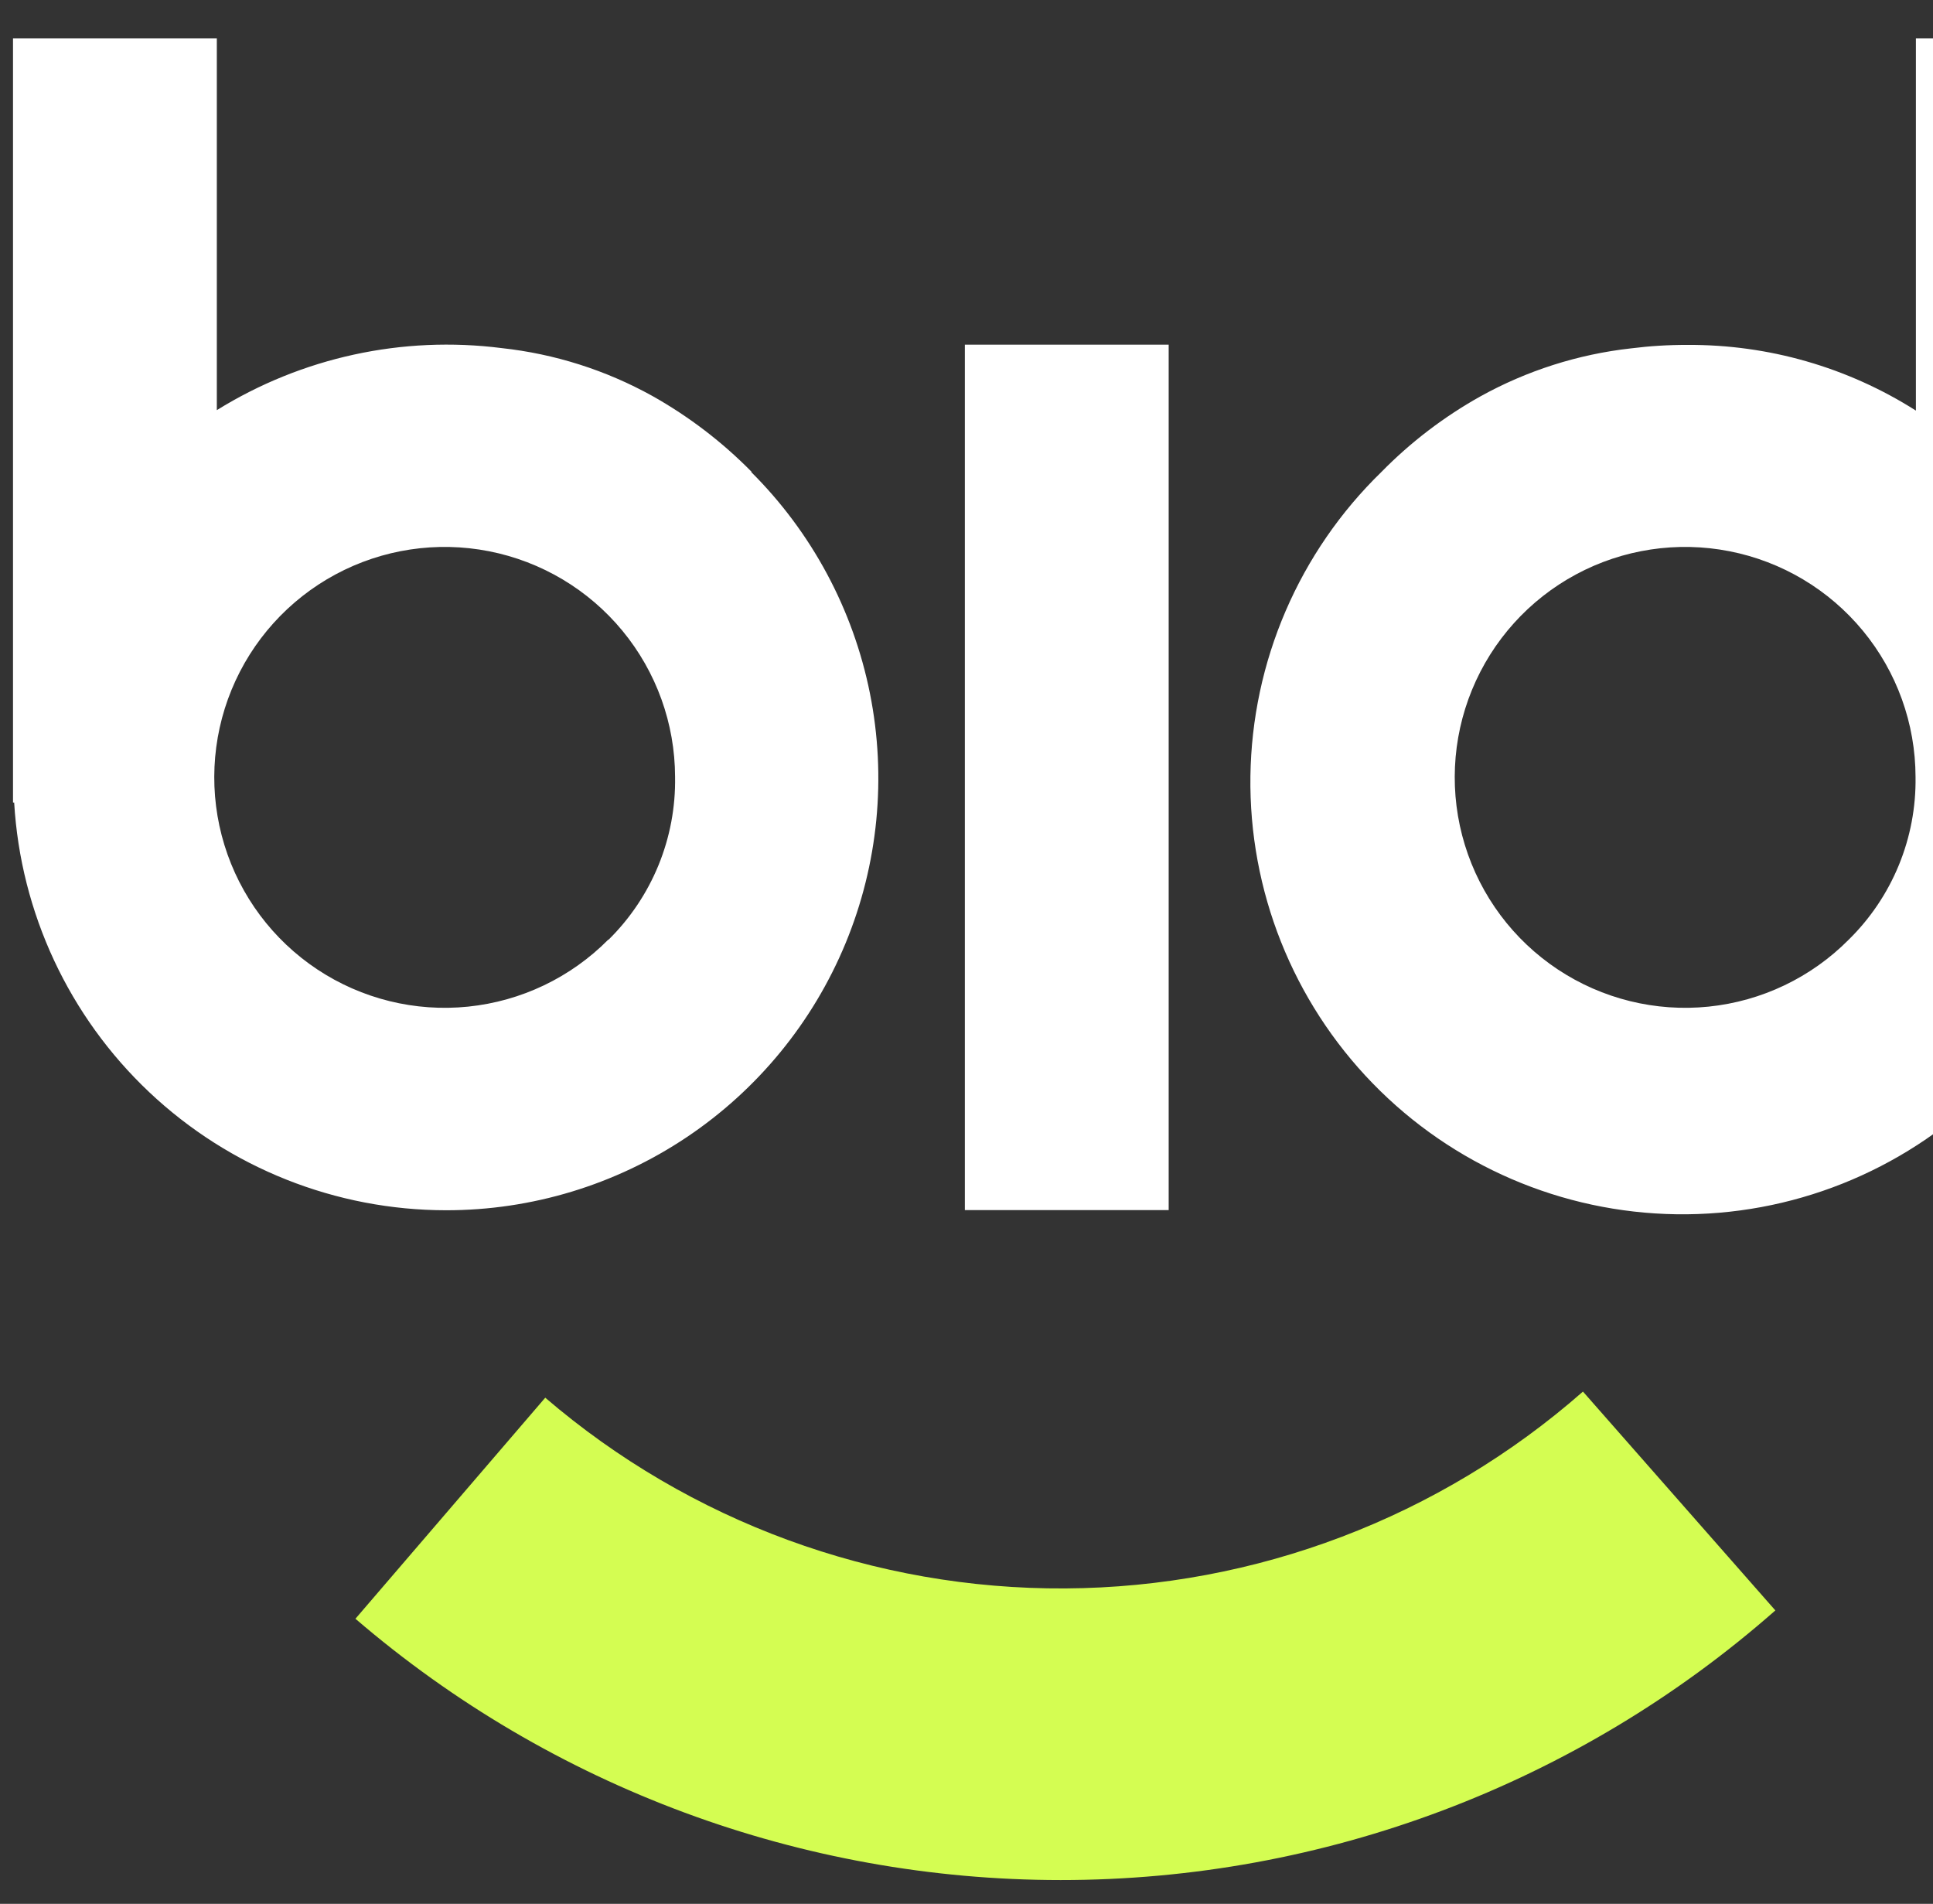 <svg width="262" height="258" viewBox="0 0 262 258" fill="none" xmlns="http://www.w3.org/2000/svg">
<rect x="0" y="0" width="262" height="258" fill="#333333" stroke="none"/>
<g clip-path="url(#clip0_156_350)">
<g clip-path="url(#clip1_156_350)">
<path d="M64.51 -121.825H84.401V-47.199H84.293C83.828 -39.069 81.019 -31.248 76.206 -24.68C71.392 -18.112 64.78 -13.078 57.168 -10.186C49.556 -7.294 41.27 -6.667 33.309 -8.382C25.349 -10.097 18.055 -14.08 12.309 -19.849C6.423 -25.763 2.418 -33.287 0.801 -41.472C-0.816 -49.658 0.027 -58.139 3.223 -65.847C6.419 -73.555 11.825 -80.144 18.761 -84.783C25.696 -89.422 33.849 -91.905 42.193 -91.917C50.094 -91.966 57.841 -89.739 64.51 -85.503V-121.825ZM42.193 -27.32C47.339 -27.354 52.315 -29.168 56.274 -32.455C60.233 -35.742 62.932 -40.299 63.911 -45.351C64.89 -50.402 64.09 -55.637 61.646 -60.166C59.202 -64.694 55.265 -68.236 50.505 -70.19C45.744 -72.144 40.454 -72.389 35.533 -70.883C30.613 -69.378 26.365 -66.214 23.513 -61.931C20.661 -57.648 19.381 -52.509 19.889 -47.389C20.398 -42.268 22.664 -37.481 26.302 -33.843C28.369 -31.733 30.844 -30.066 33.576 -28.945C36.308 -27.823 39.24 -27.271 42.193 -27.32ZM135.065 -91.929C146.247 -91.888 156.961 -87.431 164.873 -79.528C172.785 -71.625 177.255 -60.916 177.308 -49.733V-39.74H114.97C119.11 -31.452 125.808 -27.312 135.065 -27.32H157.382V-7.43H132.542V-7.526C124.417 -8 116.602 -10.815 110.041 -15.631C103.479 -20.448 98.452 -27.061 95.566 -34.671C92.679 -42.281 92.057 -50.564 93.774 -58.521C95.49 -66.477 99.473 -73.766 105.241 -79.51C109.094 -83.515 113.73 -86.685 118.861 -88.822C123.992 -90.958 129.507 -92.016 135.065 -91.929ZM155.063 -59.667C150.916 -67.955 144.249 -72.094 135.065 -72.087C125.88 -72.079 119.182 -67.939 114.97 -59.667H155.063ZM227.948 -91.977C238.698 -91.929 249.027 -87.79 256.836 -80.401C264.644 -73.012 269.347 -62.927 269.987 -52.196H270.095V-7.478H250.253V-13.892C243.588 -9.656 235.845 -7.429 227.948 -7.478C219.59 -7.459 211.415 -9.923 204.459 -14.556C197.504 -19.19 192.081 -25.785 188.878 -33.505C185.676 -41.225 184.838 -49.722 186.471 -57.919C188.104 -66.116 192.135 -73.643 198.052 -79.546C201.916 -83.554 206.566 -86.722 211.709 -88.853C216.853 -90.983 222.381 -92.031 227.948 -91.929V-91.977ZM227.948 -27.369C233.094 -27.402 238.069 -29.216 242.028 -32.503C245.987 -35.79 248.686 -40.347 249.666 -45.399C250.645 -50.45 249.845 -55.685 247.4 -60.214C244.956 -64.742 241.02 -68.284 236.259 -70.238C231.499 -72.192 226.208 -72.437 221.288 -70.931C216.367 -69.426 212.12 -66.262 209.268 -61.979C206.416 -57.696 205.135 -52.557 205.644 -47.437C206.152 -42.316 208.418 -37.529 212.057 -33.891C214.119 -31.772 216.592 -30.096 219.325 -28.967C222.057 -27.837 224.991 -27.277 227.948 -27.32V-27.369ZM278.515 -121.873H298.406V-7.478H278.515V-121.873ZM349.07 -91.929C360.244 -91.876 370.946 -87.413 378.847 -79.511C386.749 -71.609 391.212 -60.908 391.265 -49.733V-39.74H328.975C333.123 -31.452 339.825 -27.312 349.082 -27.32H371.387V-7.43H346.559V-7.526C335.799 -8.169 325.69 -12.895 318.297 -20.739C310.903 -28.583 306.783 -38.954 306.778 -49.733C306.829 -60.925 311.304 -71.643 319.227 -79.548C327.15 -87.453 337.878 -91.904 349.07 -91.929ZM369.068 -59.667C364.937 -67.923 358.27 -72.046 349.07 -72.038C339.869 -72.031 333.171 -67.907 328.975 -59.667H369.068ZM399.649 -49.782C399.703 -60.975 404.181 -71.692 412.106 -79.597C420.031 -87.502 430.76 -91.952 441.953 -91.977H459.321V-72.038H441.953C439.013 -72.058 436.099 -71.494 433.378 -70.382C430.658 -69.269 428.184 -67.628 426.1 -65.555C424.017 -63.481 422.364 -61.015 421.238 -58.3C420.112 -55.585 419.535 -52.673 419.54 -49.733V-7.43H399.649V-49.782ZM130.777 46.705V163.983H158.403V46.705H130.777ZM259.682 5.194V55.641C250.425 49.762 239.671 46.672 228.705 46.741C226.151 46.731 223.599 46.888 221.065 47.209C213.896 48.008 206.955 50.221 200.646 53.72C195.704 56.481 191.182 59.935 187.218 63.977C181.702 69.34 177.298 75.737 174.255 82.802C171.212 89.868 169.59 97.463 169.482 105.155C169.265 120.69 175.228 135.675 186.059 146.813C196.89 157.952 211.702 164.331 227.236 164.549C242.771 164.766 257.756 158.803 268.894 147.972C279.907 137.839 286.469 123.765 287.152 108.815H287.284V5.194H259.682ZM250.577 127.337C245.487 132.469 238.775 135.676 231.584 136.412C224.394 137.148 217.171 135.367 211.147 131.373C205.123 127.379 200.671 121.419 198.55 114.509C196.429 107.599 196.77 100.167 199.516 93.481C202.262 86.795 207.242 81.269 213.607 77.844C219.972 74.419 227.328 73.308 234.421 74.701C241.513 76.093 247.903 79.903 252.501 85.48C257.099 91.057 259.62 98.056 259.634 105.284C259.696 109.382 258.926 113.449 257.369 117.24C255.812 121.031 253.502 124.466 250.577 127.337ZM381.38 102.197C378.068 98.773 374.092 96.062 369.694 94.23C365.297 92.397 360.571 91.483 355.808 91.543H335.125C333.986 91.554 332.857 91.34 331.802 90.913C330.746 90.486 329.786 89.856 328.975 89.057C327.378 87.414 326.489 85.21 326.5 82.919C326.476 81.782 326.683 80.651 327.108 79.597C327.534 78.541 328.169 77.584 328.975 76.781C330.62 75.18 332.829 74.291 335.125 74.307H388.587V46.681H335.125C325.535 46.728 316.351 50.559 309.57 57.34C302.788 64.121 298.958 73.305 298.911 82.895C298.945 92.491 302.771 101.685 309.554 108.472C316.338 115.26 325.529 119.092 335.125 119.133H355.856C356.973 119.117 358.081 119.328 359.113 119.754C360.145 120.179 361.081 120.81 361.862 121.607C362.69 122.402 363.348 123.356 363.799 124.412C364.249 125.468 364.481 126.604 364.481 127.751C364.481 128.899 364.249 130.035 363.799 131.091C363.348 132.146 362.69 133.1 361.862 133.895C361.081 134.693 360.145 135.324 359.113 135.749C358.081 136.174 356.973 136.385 355.856 136.369H298.911V163.995H355.856C363.024 164.016 370.036 161.905 376.001 157.93C381.965 153.956 386.614 148.298 389.355 141.675C392.096 135.052 392.806 127.764 391.394 120.736C389.983 113.709 386.514 107.26 381.428 102.209L381.38 102.197ZM101.877 63.941C97.899 59.899 93.37 56.437 88.425 53.66C82.118 50.159 75.176 47.954 68.006 47.173C54.55 45.461 40.915 48.43 29.389 55.581V5.194H1.763V108.755H1.92C2.796 123.696 9.347 137.738 20.234 148.009C31.12 158.279 45.52 164.002 60.487 164.007C72.078 164.009 83.41 160.57 93.046 154.126C102.681 147.683 110.188 138.524 114.614 127.81C119.04 117.097 120.186 105.311 117.908 93.945C115.63 82.579 110.03 72.145 101.817 63.965L101.877 63.941ZM82.443 127.337C77.353 132.469 70.641 135.676 63.45 136.412C56.26 137.148 49.037 135.367 43.013 131.373C36.989 127.379 32.537 121.419 30.416 114.509C28.295 107.599 28.637 100.167 31.382 93.481C34.128 86.795 39.108 81.269 45.473 77.844C51.838 74.419 59.194 73.308 66.287 74.701C73.379 76.093 79.769 79.903 84.367 85.48C88.965 91.057 91.486 98.056 91.5 105.284C91.569 109.378 90.807 113.444 89.258 117.235C87.71 121.025 85.407 124.462 82.491 127.337H82.443Z" fill="white"/>
<path d="M143.749 254.773C108.683 254.768 74.779 242.207 48.175 219.363L73.903 189.407C93.518 206.229 118.545 215.406 144.384 215.254C170.224 215.102 195.14 205.63 214.555 188.578L240.632 218.234C213.86 241.798 179.414 254.789 143.749 254.773Z" fill="#D4FD52"/>
</g>
</g>
<defs>
<clipPath id="clip0_156_350">
<rect width="295" height="257.438" fill="white" transform="translate(0 0.199)"/>
</clipPath>
<clipPath id="clip1_156_350">
<rect width="459.321" height="376.646" fill="white" transform="translate(0 -121.873)"/>
</clipPath>
</defs>
</svg>
